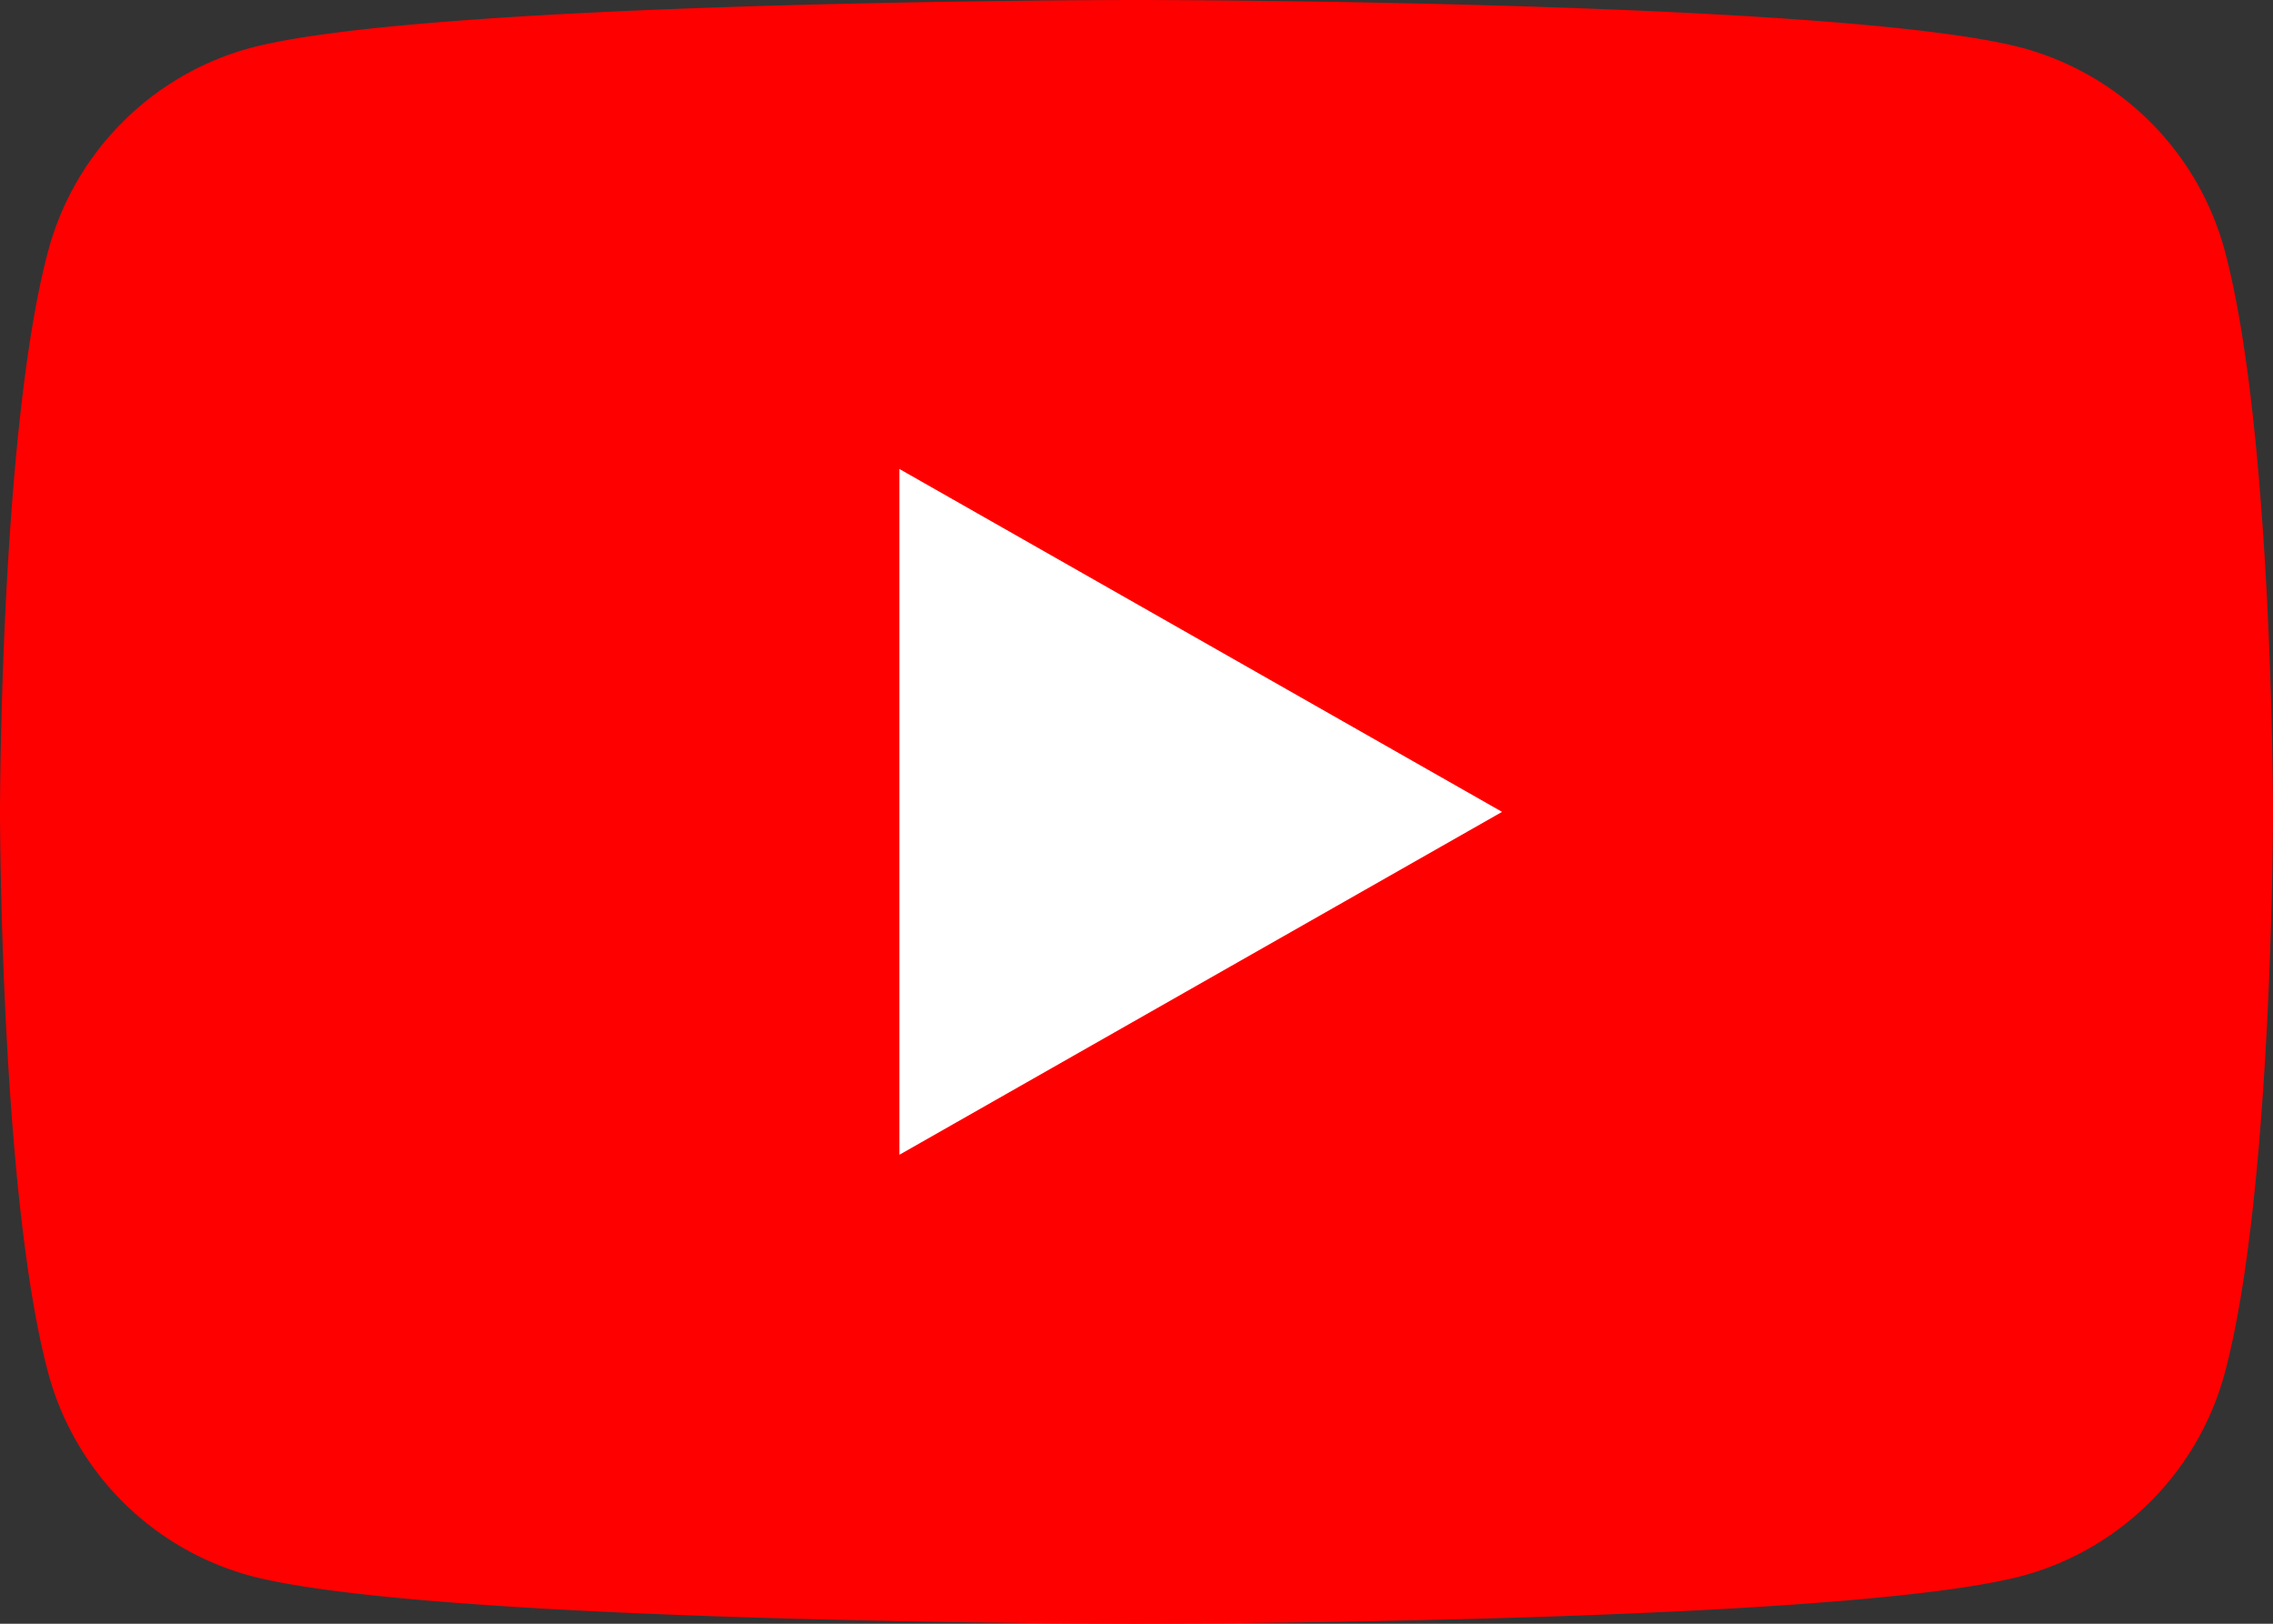 <svg xmlns="http://www.w3.org/2000/svg" width="56" height="40" viewBox="0 0 56 40">
  <rect x="0" y="0" width="56" height="40" fill="#333333" stroke="none"/>
  <g id="Youtube" transform="translate(-8 -34)">
    <path id="パス_270" data-name="パス 270" d="M62.83,40.246a7.086,7.086,0,0,0-4.951-5.052C53.512,34,36,34,36,34s-17.512,0-21.879,1.194A7.086,7.086,0,0,0,9.17,40.246C8,44.7,8,54,8,54s0,9.3,1.17,13.754a7.086,7.086,0,0,0,4.951,5.052C18.488,74,36,74,36,74s17.512,0,21.879-1.194a7.086,7.086,0,0,0,4.951-5.052C64,63.3,64,54,64,54S64,44.7,62.83,40.246Z" fill="red"/>
    <path id="パス_271" data-name="パス 271" d="M78,86.725l14.848-8.447L78,69.831Z" transform="translate(-47.841 -24.278)" fill="#fff"/>
  </g>
</svg>
